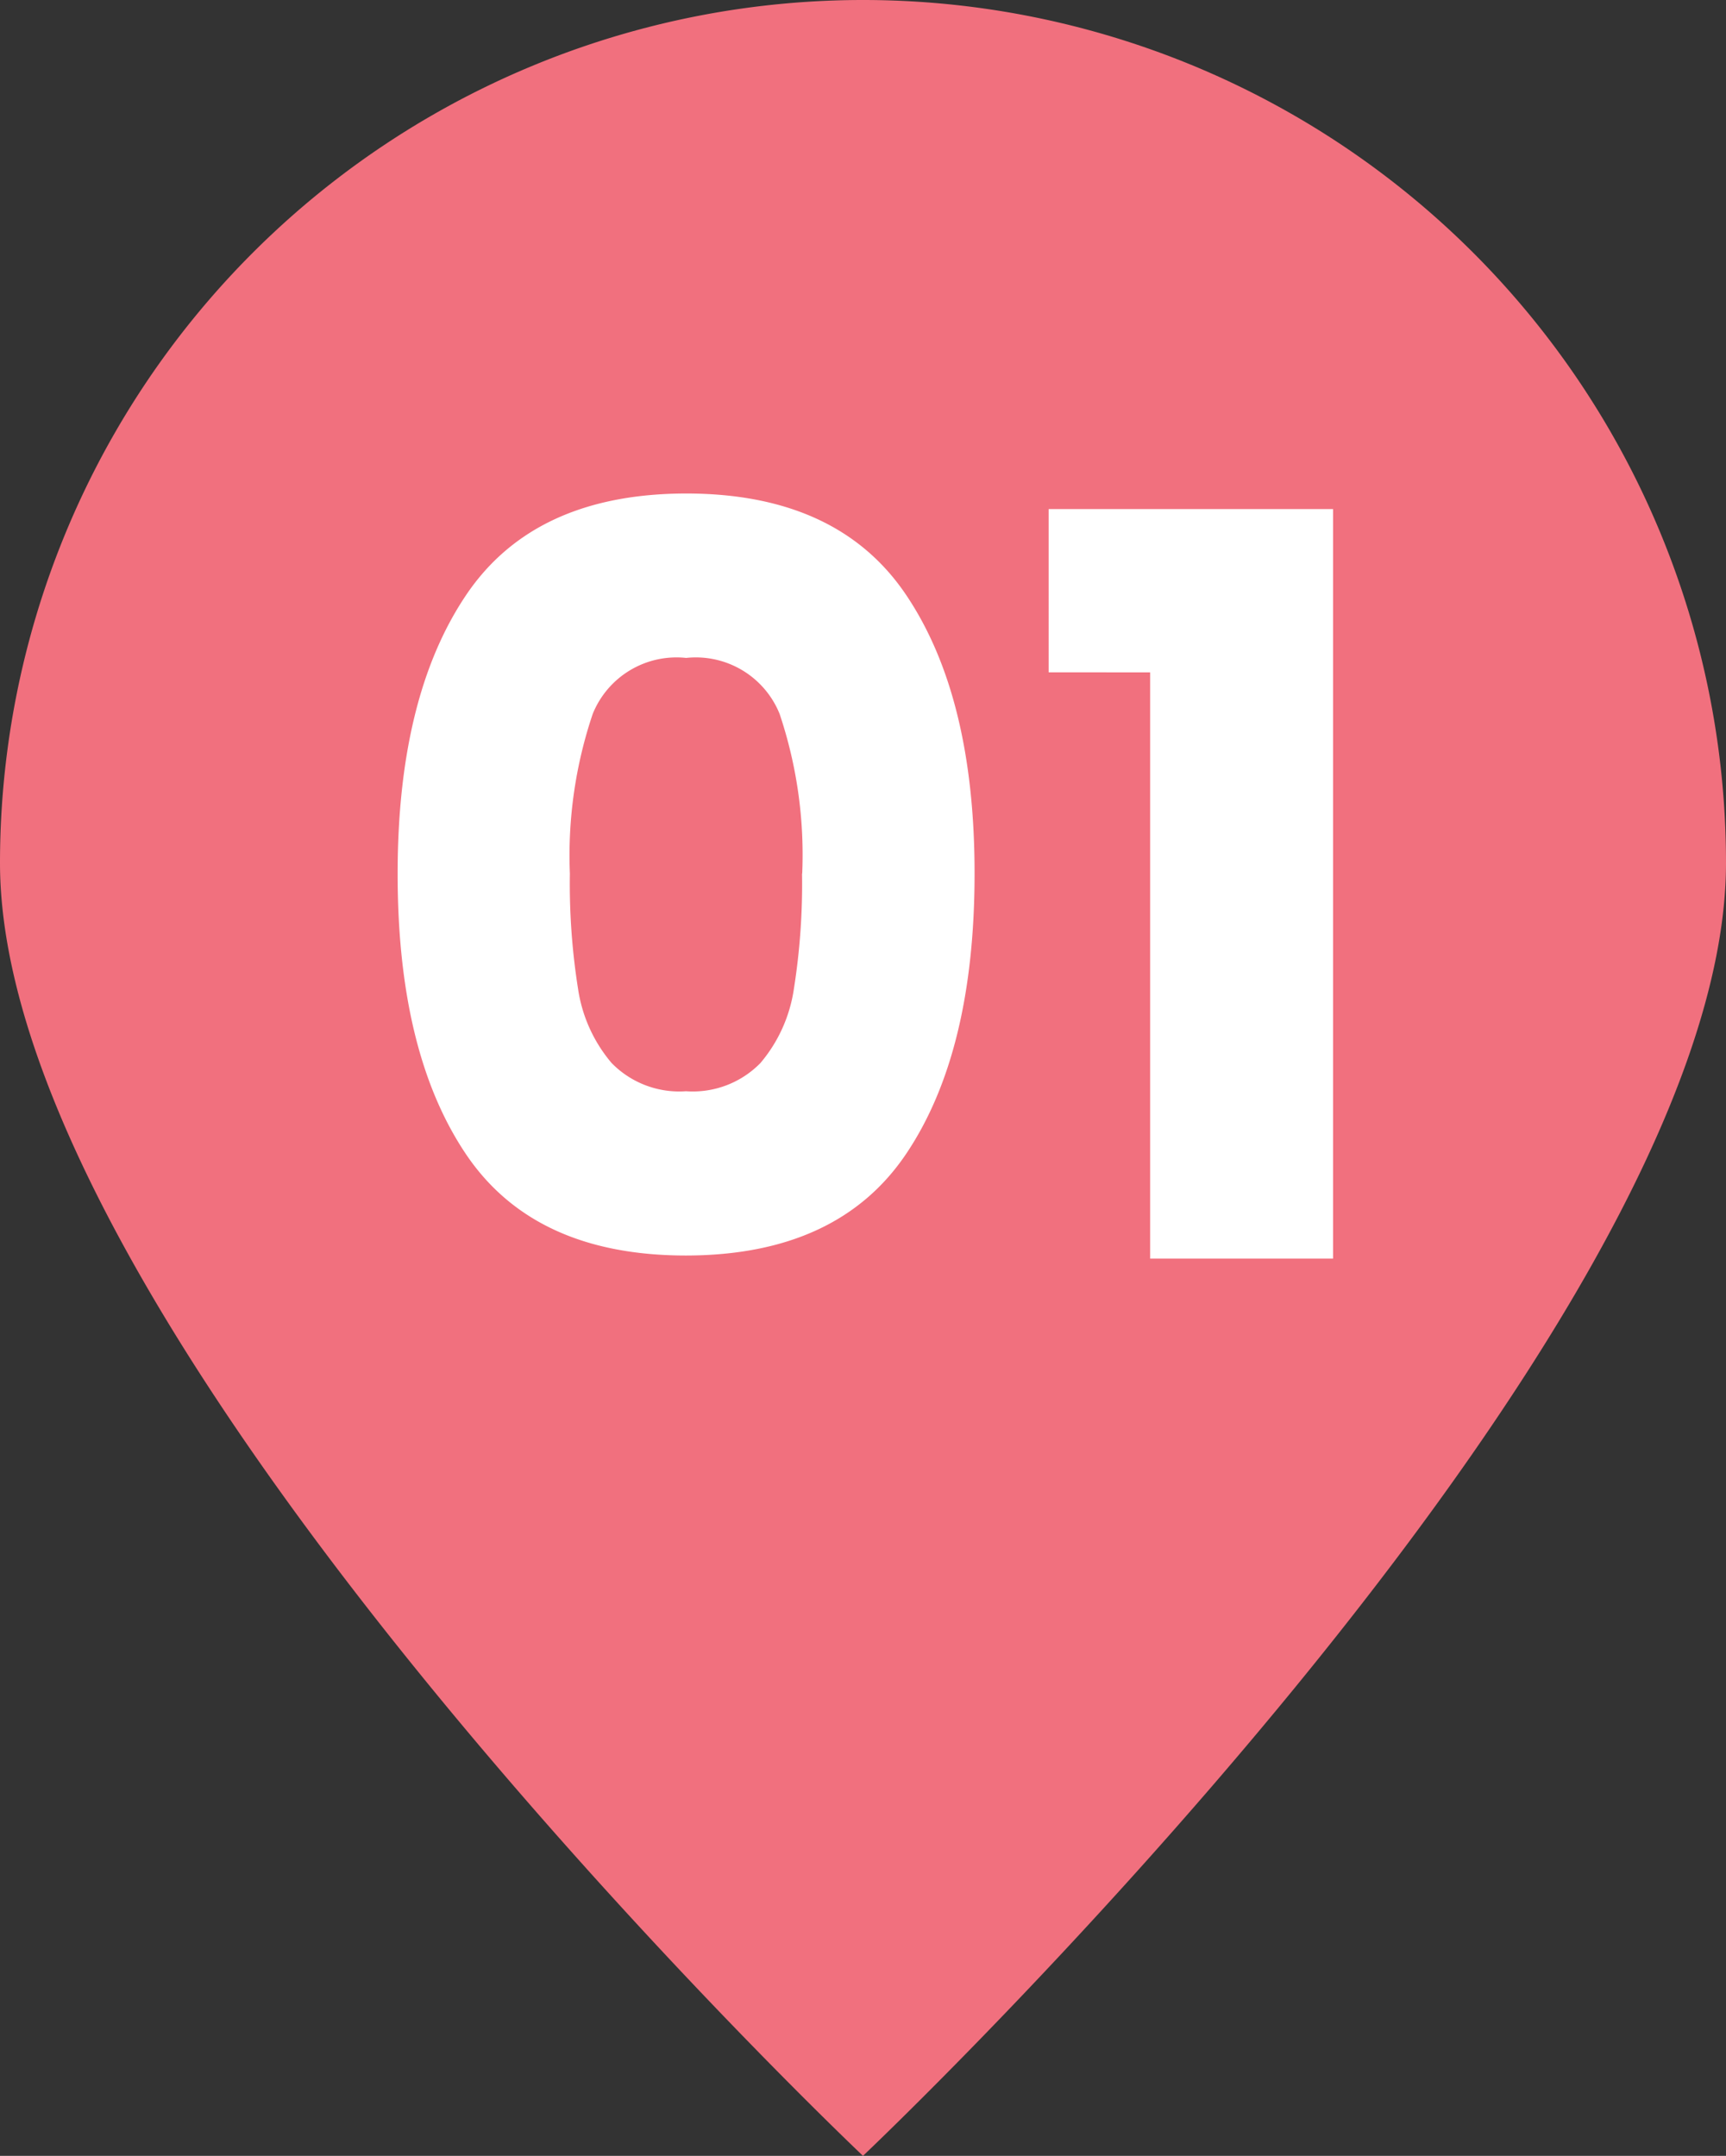 <svg xmlns="http://www.w3.org/2000/svg" width="52.109" height="65.09" viewBox="0 0 52.109 65.09"><rect x="0" y="0" width="52.109" height="65.09" fill="#333333" stroke="none"/><g transform="translate(-627.77 -18420.082)"><g transform="translate(627.77 18420.082)"><path d="M26.055,0A26.055,26.055,0,0,1,52.109,26.055c0,14.39-26.055,39.035-26.055,39.035S0,40.444,0,26.055A26.055,26.055,0,0,1,26.055,0Z" fill="#f1707e"/></g><path d="M1.4-11.625q0-5.332,2.061-8.4T10.106-23.1q4.588,0,6.65,3.069t2.062,8.4q0,5.394-2.062,8.463T10.106-.093q-4.588,0-6.649-3.069T1.4-11.625Zm12.214,0a13.371,13.371,0,0,0-.682-4.821,2.728,2.728,0,0,0-2.821-1.69,2.728,2.728,0,0,0-2.821,1.69A13.371,13.371,0,0,0,6.6-11.625a20.266,20.266,0,0,0,.248,3.488A4.463,4.463,0,0,0,7.859-5.906a2.854,2.854,0,0,0,2.247.853,2.854,2.854,0,0,0,2.248-.853,4.463,4.463,0,0,0,1.008-2.232A20.267,20.267,0,0,0,13.609-11.625Zm7.44-6.076V-22.63h8.587V0H24.118V-17.7Z" transform="translate(638.375 18458.082)" fill="#fff"/></g></svg>